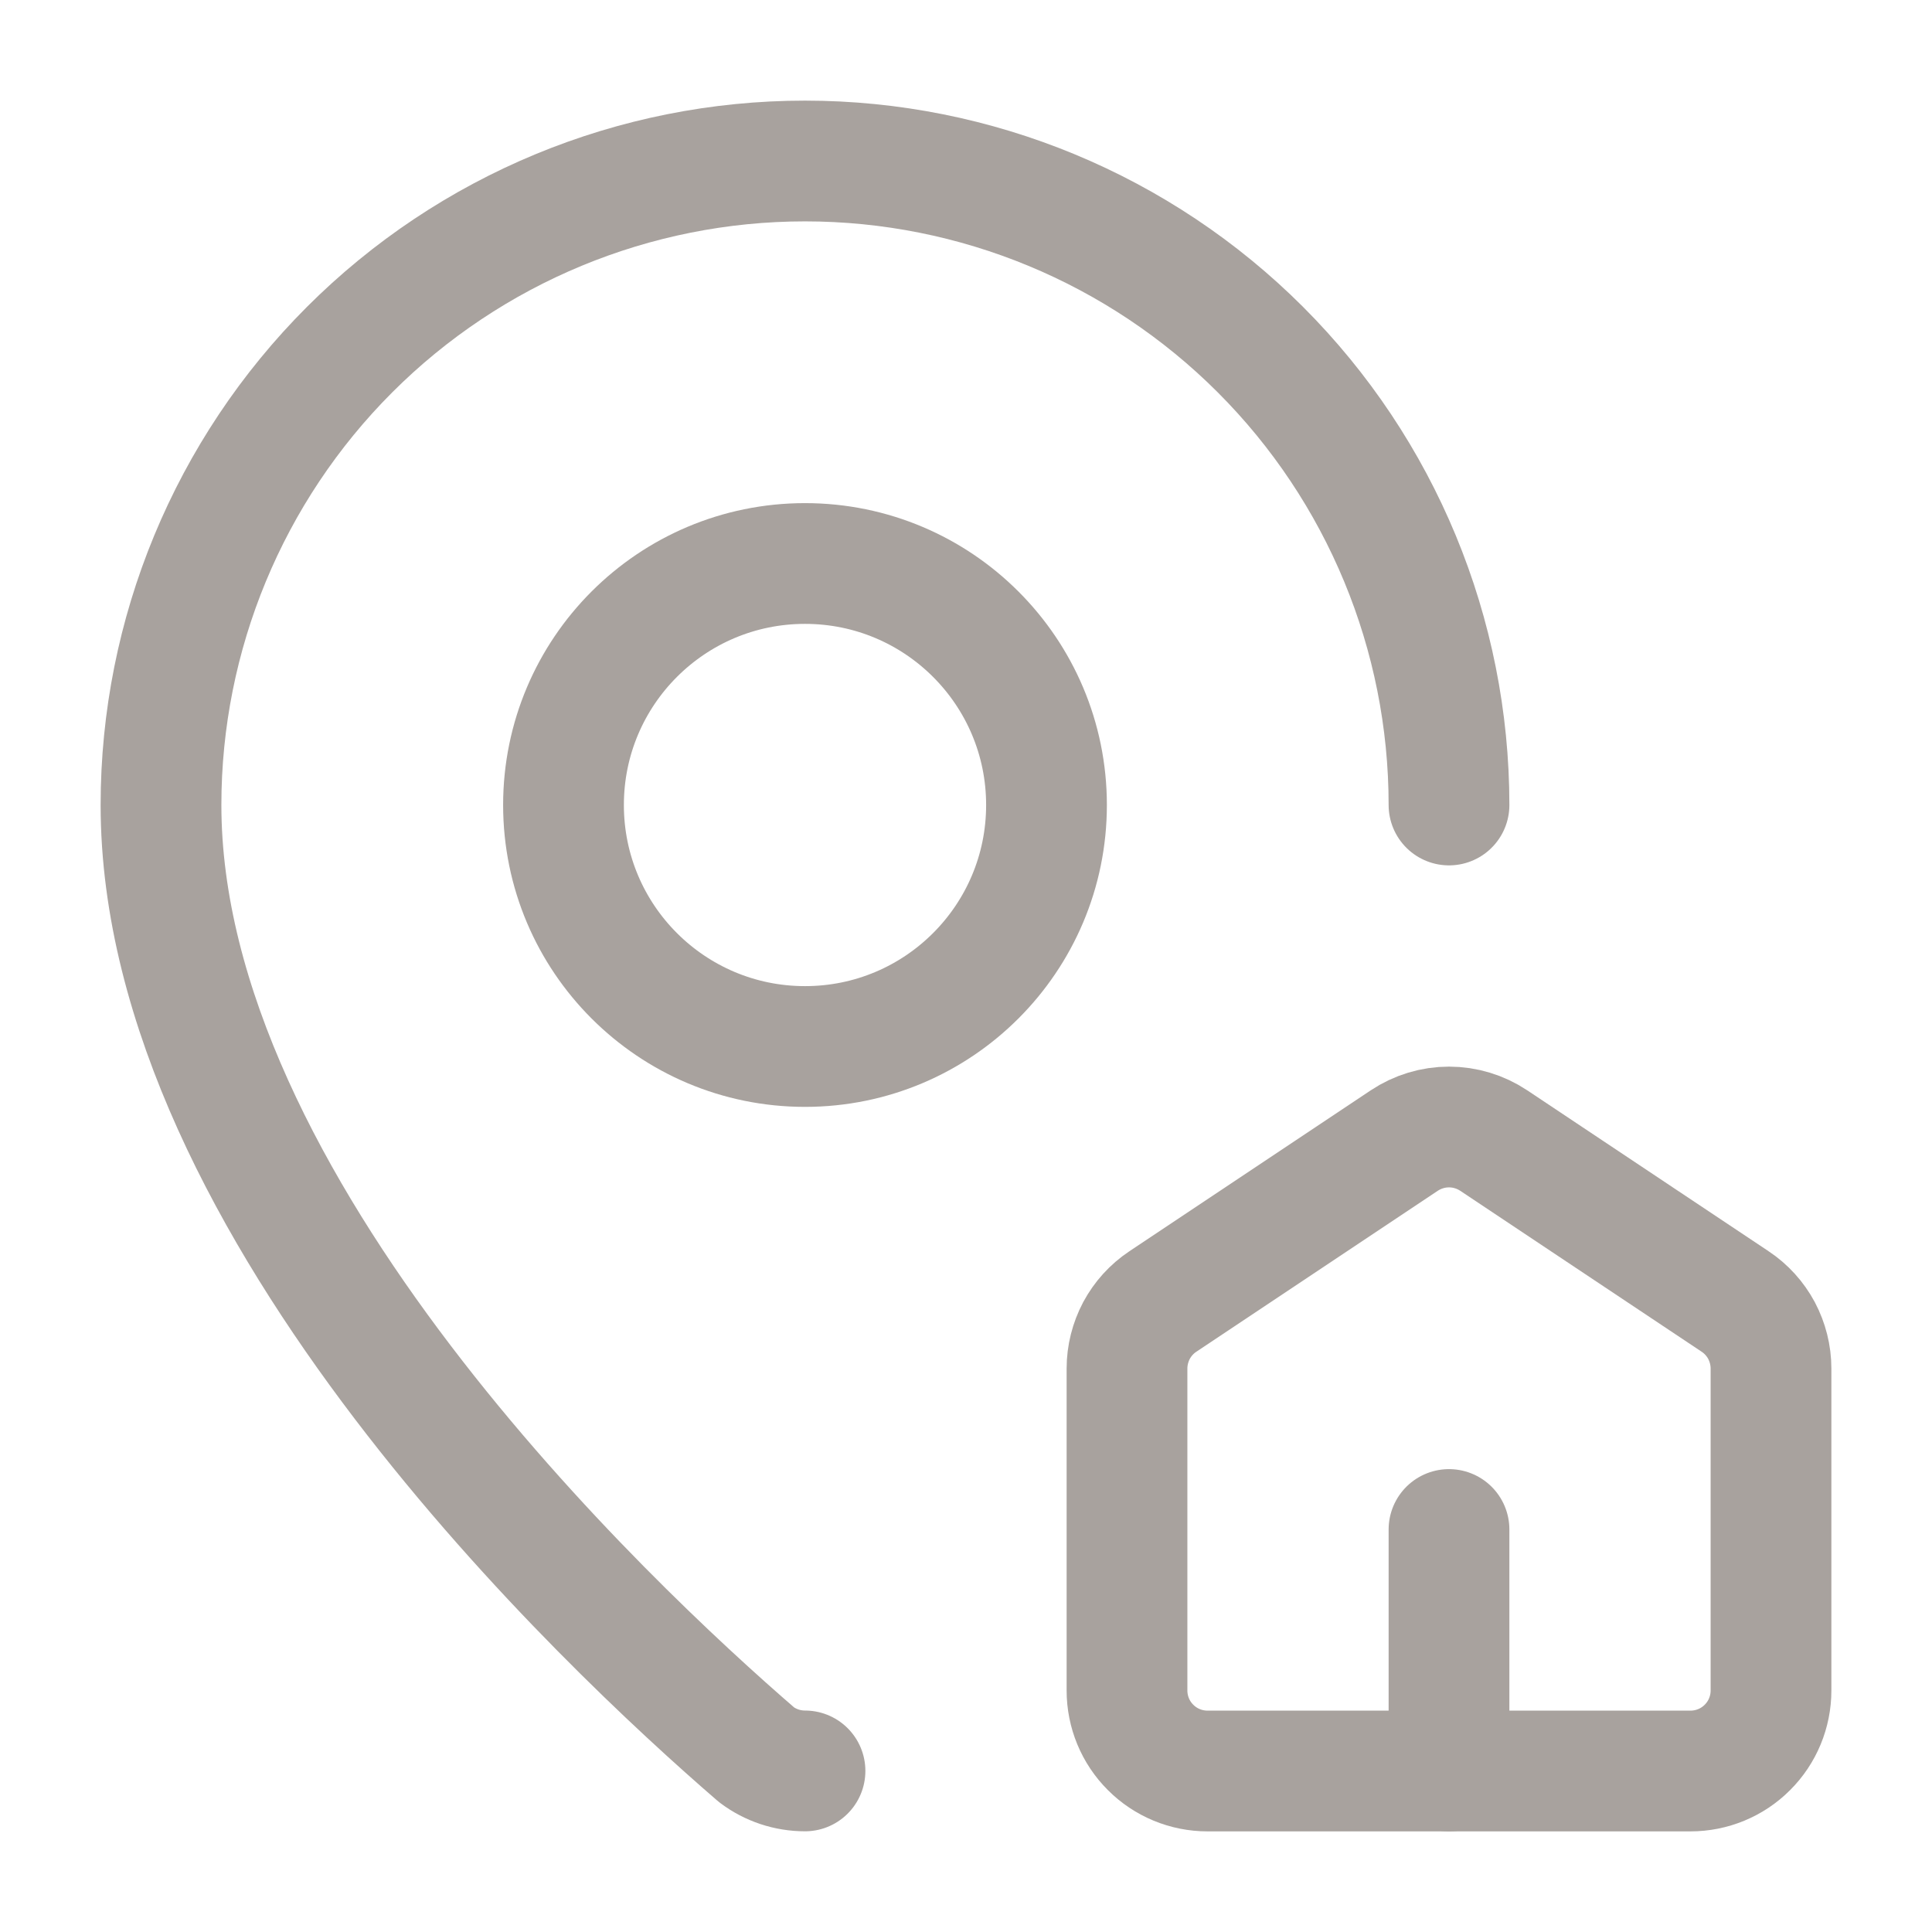 <svg width="24" height="24" viewBox="0 0 24 24" fill="none" xmlns="http://www.w3.org/2000/svg">
<path d="M15 22C14.735 22 14.48 21.895 14.293 21.707C14.105 21.52 14 21.265 14 21V17C14 16.836 14.041 16.674 14.118 16.528C14.196 16.383 14.308 16.259 14.445 16.168L17.445 14.168C17.609 14.059 17.802 14 18 14C18.198 14 18.391 14.059 18.555 14.168L21.555 16.168C21.692 16.259 21.804 16.383 21.882 16.528C21.959 16.674 22 16.836 22 17V21C22 21.265 21.895 21.52 21.707 21.707C21.52 21.895 21.265 22 21 22H15Z" stroke="#A8A29E" stroke-width="1.5" stroke-linecap="round" stroke-linejoin="round"/>
<path d="M18 10C18 7.878 17.157 5.843 15.657 4.343C14.157 2.843 12.122 2 10 2C7.878 2 5.843 2.843 4.343 4.343C2.843 5.843 2 7.878 2 10C2 14.993 7.539 20.193 9.399 21.799C9.572 21.929 9.783 21.999 10 21.999" stroke="#A8A29E" stroke-width="1.5" stroke-linecap="round" stroke-linejoin="round"/>
<path d="M18 22V19" stroke="#A8A29E" stroke-width="1.5" stroke-linecap="round" stroke-linejoin="round"/>
<path d="M10 13C11.657 13 13 11.657 13 10C13 8.343 11.657 7 10 7C8.343 7 7 8.343 7 10C7 11.657 8.343 13 10 13Z" stroke="#A8A29E" stroke-width="1.5" stroke-linecap="round" stroke-linejoin="round"/>
</svg>
